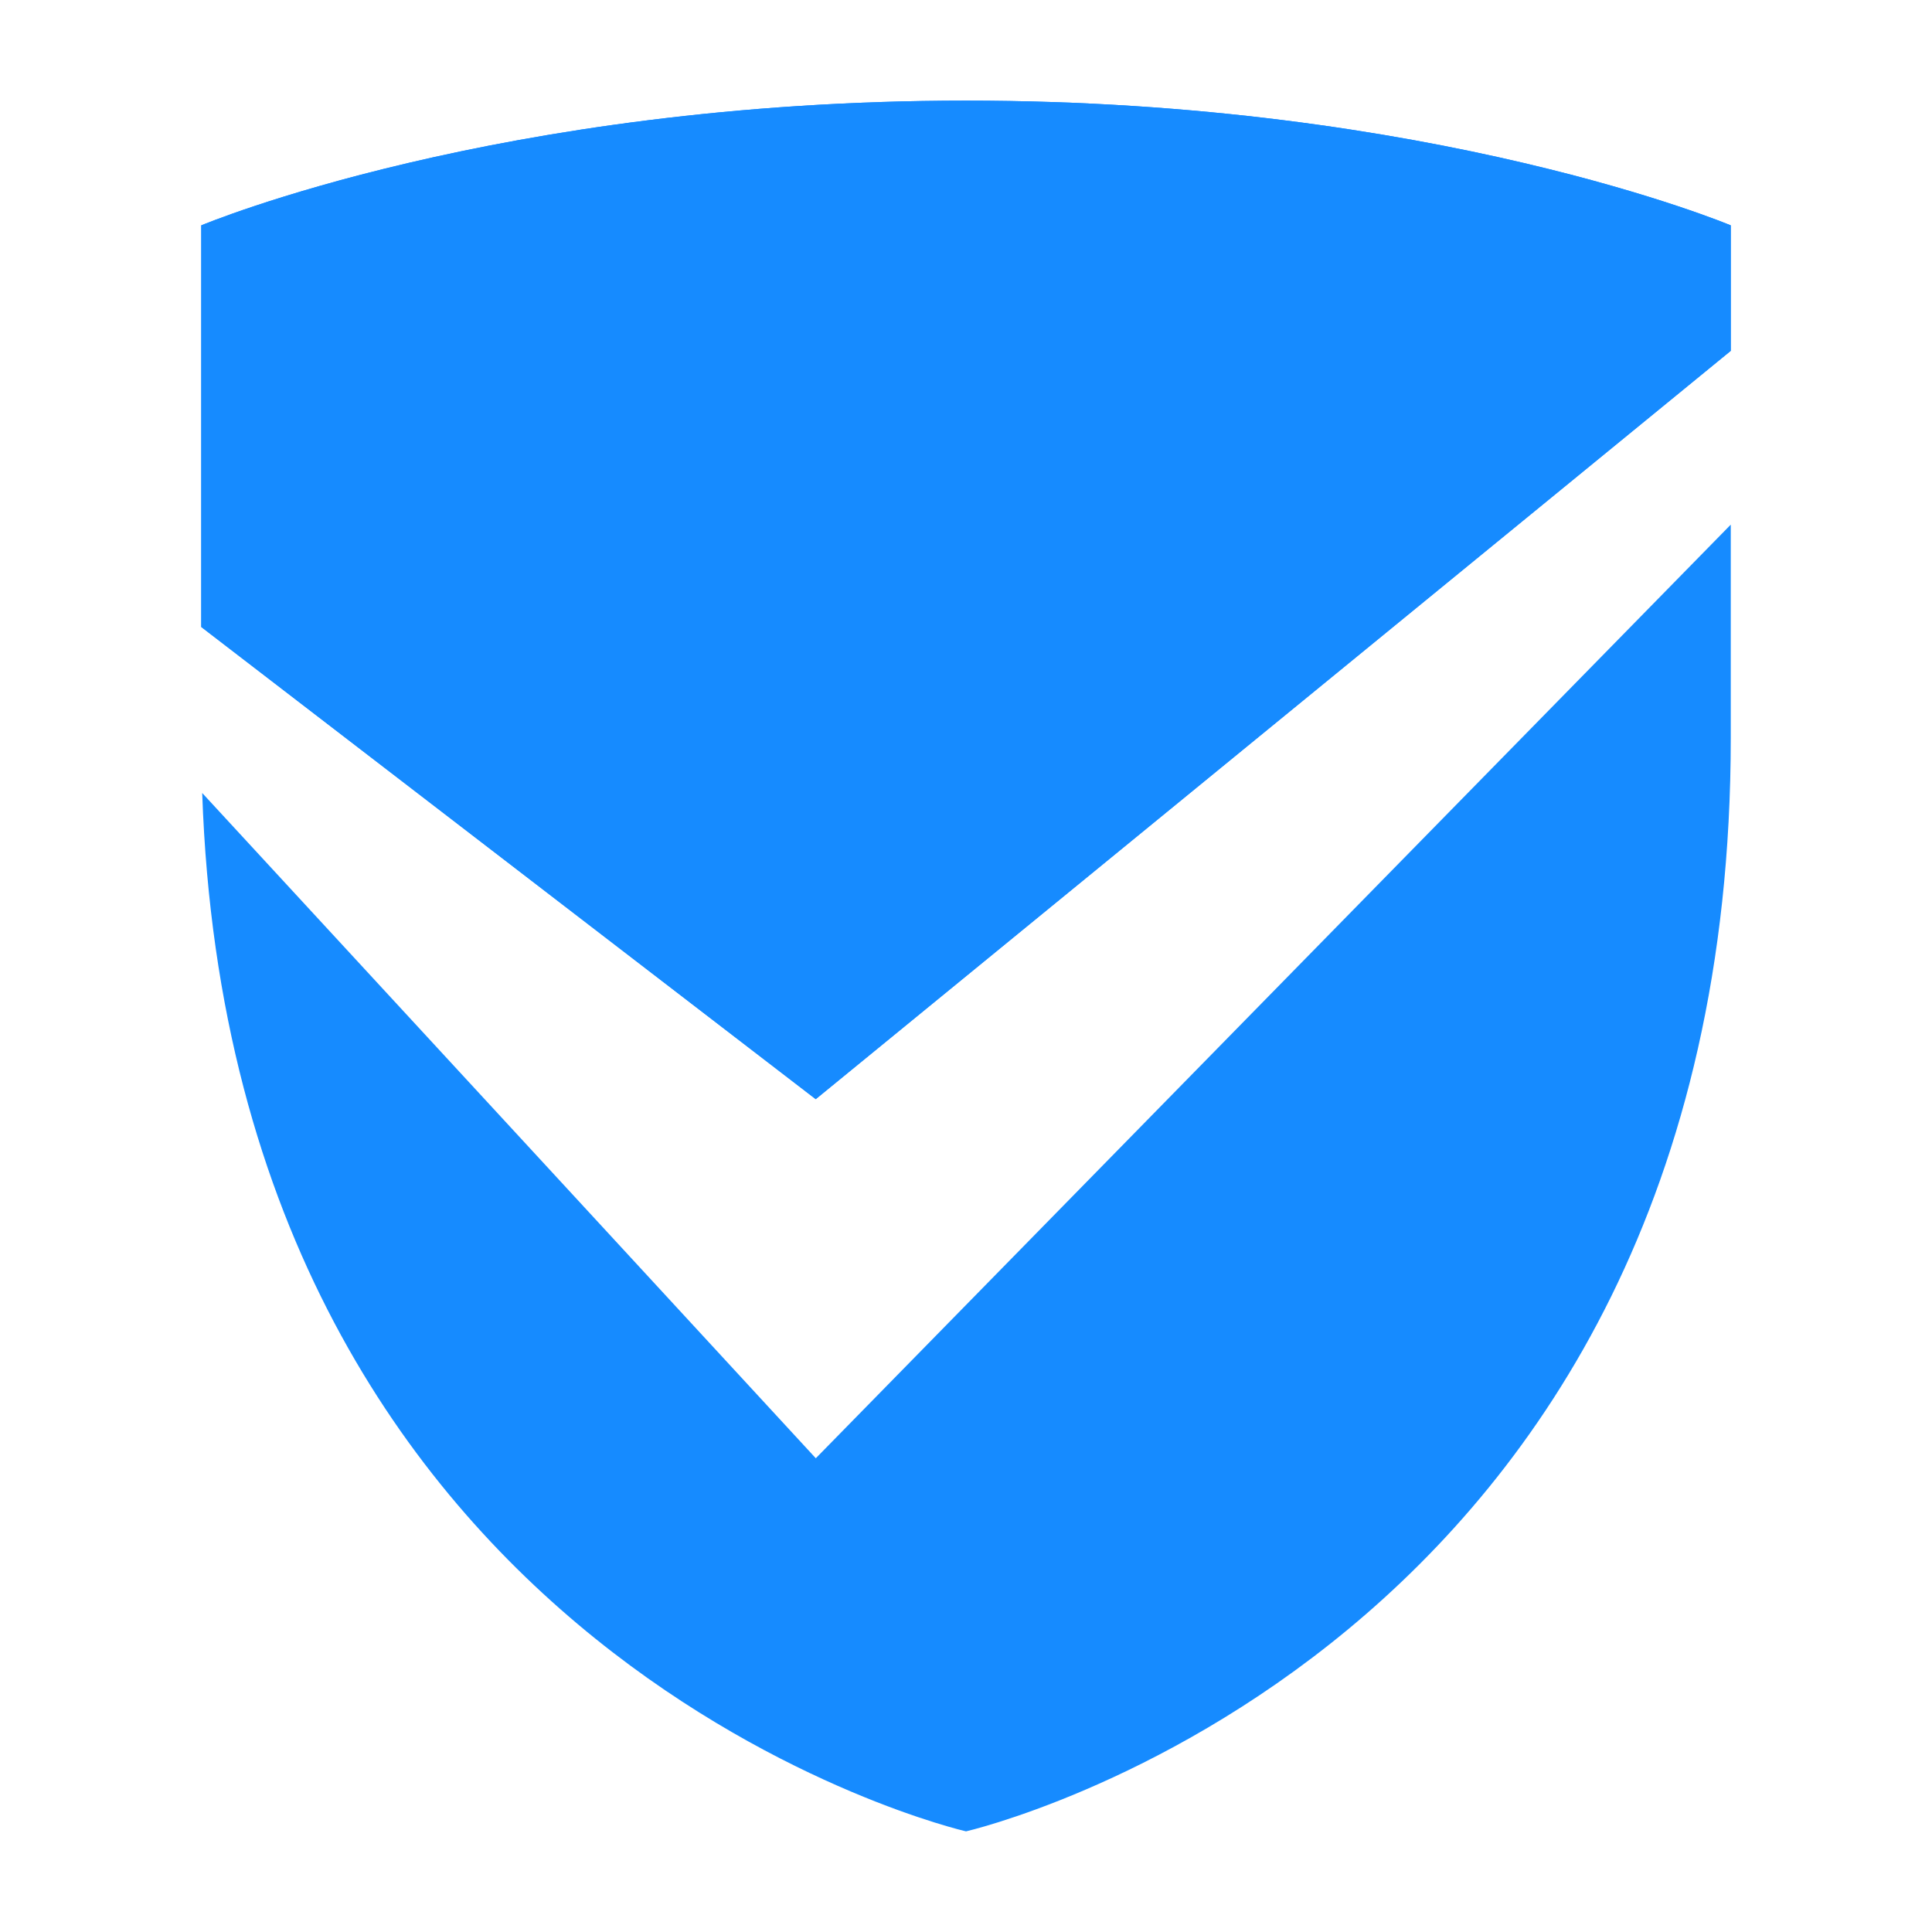 <svg width="512" height="512" viewBox="0 0 512 512" fill="none" xmlns="http://www.w3.org/2000/svg">
<path d="M458.669 59.726V92.975C404.041 137.652 247.857 265.378 216.174 291.288C181.054 264.299 63.845 174.232 53.336 166.157V59.726C53.336 59.726 132.002 26.667 256.004 26.667C380.006 26.667 458.672 59.726 458.672 59.726H458.669Z" fill="#168BFF"/>
<path d="M458.669 59.726V92.975C404.041 137.652 247.857 265.378 216.174 291.288C181.054 264.299 63.845 174.232 53.336 166.157V59.726C53.336 59.726 132.002 26.667 256.004 26.667C380.006 26.667 458.669 59.726 458.669 59.726Z" fill="#168BFF"/>
<path d="M216.197 386.453C219.579 382.971 382.247 217.023 458.672 139.031V195.555C458.672 438.955 256.004 485.33 256.004 485.33C256.004 485.33 61.492 440.821 53.586 210.152C101.036 261.604 210.156 379.849 216.197 386.453Z" fill="#168BFF"/>
<path d="M216.18 386.453C216.108 386.527 216.105 386.53 216.18 386.453Z" fill="#168BFF"/>
</svg>
